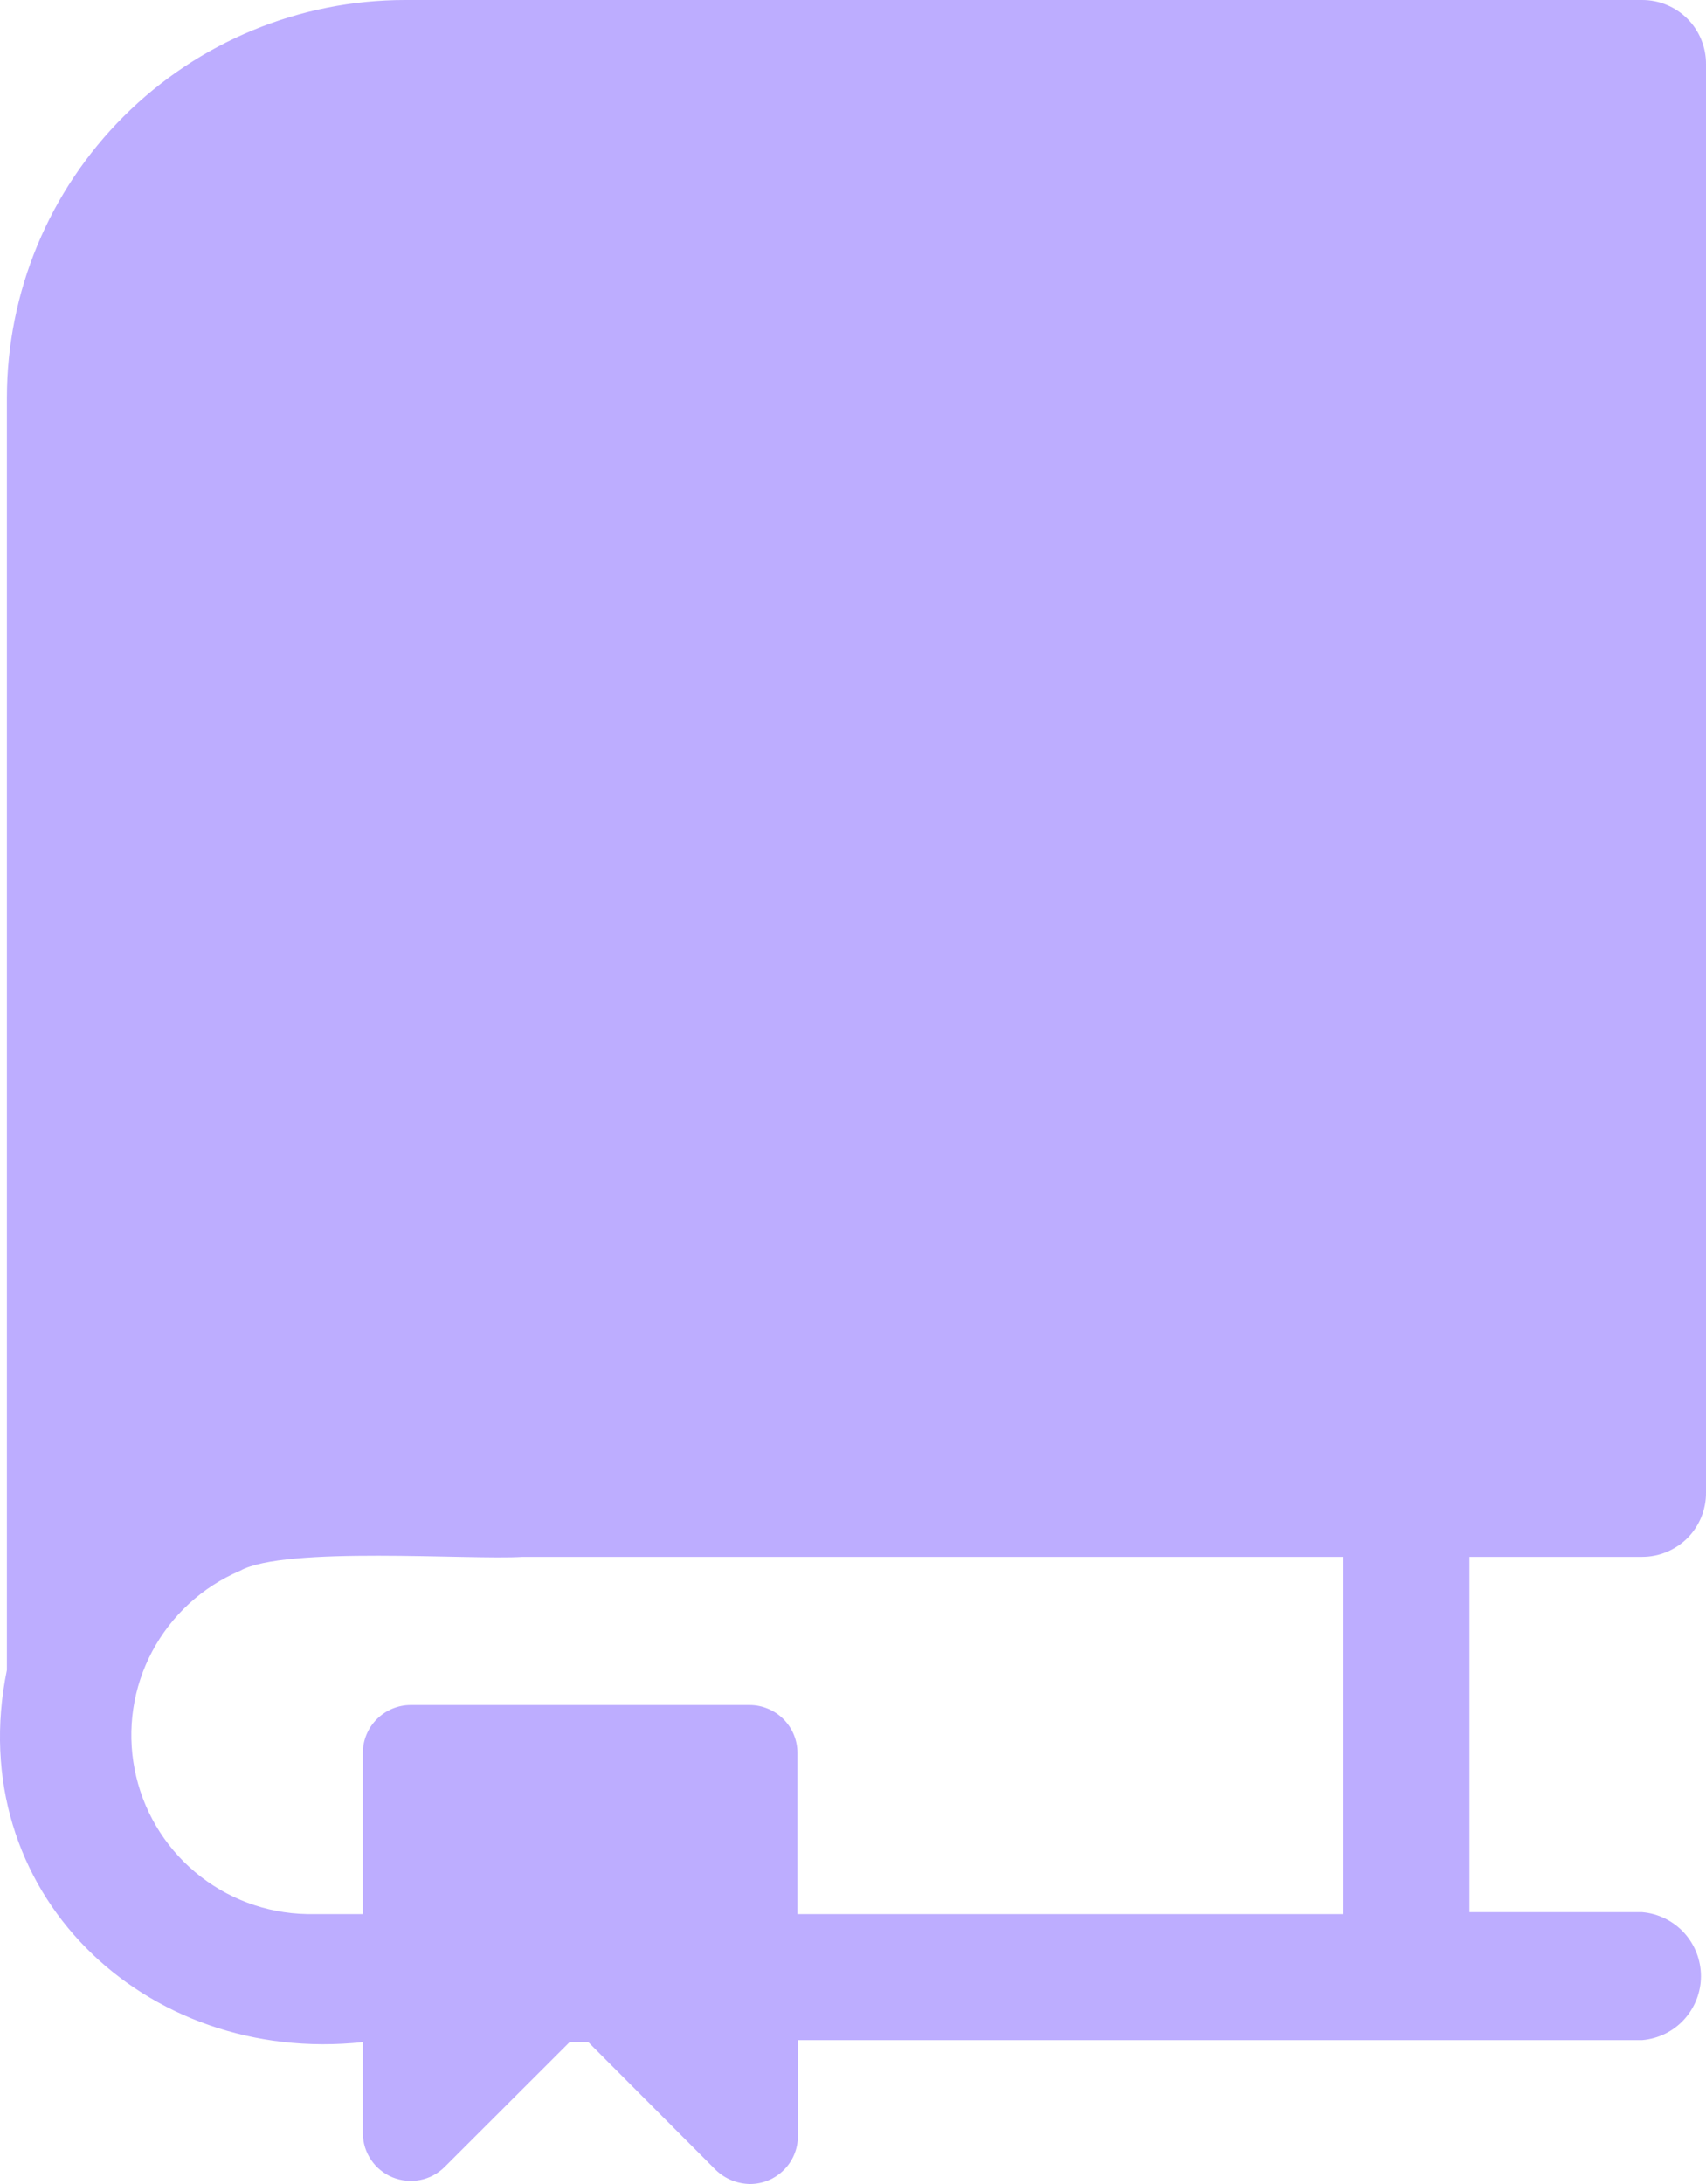 <?xml version="1.0" encoding="UTF-8"?> <svg xmlns="http://www.w3.org/2000/svg" width="25" height="32" viewBox="0 0 25 32" fill="none"><path d="M24.065 22.811C24.188 22.811 24.311 22.787 24.424 22.739C24.538 22.692 24.642 22.622 24.729 22.535C24.816 22.447 24.884 22.343 24.931 22.229C24.977 22.115 25.001 21.993 25 21.87V0.941C25.001 0.818 24.977 0.696 24.931 0.582C24.884 0.467 24.816 0.364 24.729 0.276C24.642 0.189 24.538 0.119 24.424 0.072C24.311 0.024 24.188 -3.48475e-06 24.065 3.7331e-10L5.936 3.73311e-10C4.39 -1.12116e-06 2.907 0.613 1.813 1.705C0.719 2.797 0.103 4.279 0.101 5.824V24.469C-0.56 27.708 2.112 30.265 5.317 29.921V31.262C5.319 31.4 5.361 31.534 5.439 31.648C5.516 31.761 5.625 31.85 5.752 31.902C5.88 31.954 6.019 31.968 6.154 31.942C6.29 31.916 6.414 31.85 6.512 31.754L8.347 29.921H8.621L10.491 31.796C10.626 31.925 10.804 31.997 10.99 32C11.177 32 11.355 31.926 11.487 31.794C11.619 31.663 11.693 31.484 11.693 31.297V29.892H24.065C24.3 29.872 24.519 29.765 24.678 29.591C24.837 29.417 24.926 29.19 24.926 28.955C24.926 28.719 24.837 28.492 24.678 28.318C24.519 28.145 24.3 28.037 24.065 28.017H21.534V22.811H24.065ZM19.686 28.045H11.686V25.684C11.686 25.498 11.612 25.319 11.48 25.188C11.348 25.056 11.169 24.982 10.983 24.982H6.02C5.834 24.982 5.655 25.056 5.523 25.188C5.391 25.319 5.317 25.498 5.317 25.684V28.045H4.495C3.895 28.033 3.318 27.816 2.859 27.43C2.4 27.044 2.087 26.513 1.973 25.924C1.858 25.336 1.949 24.726 2.23 24.197C2.512 23.667 2.966 23.25 3.518 23.015C4.171 22.649 6.892 22.86 7.658 22.811H19.686V28.045Z" fill="#BDADFF"></path></svg> 